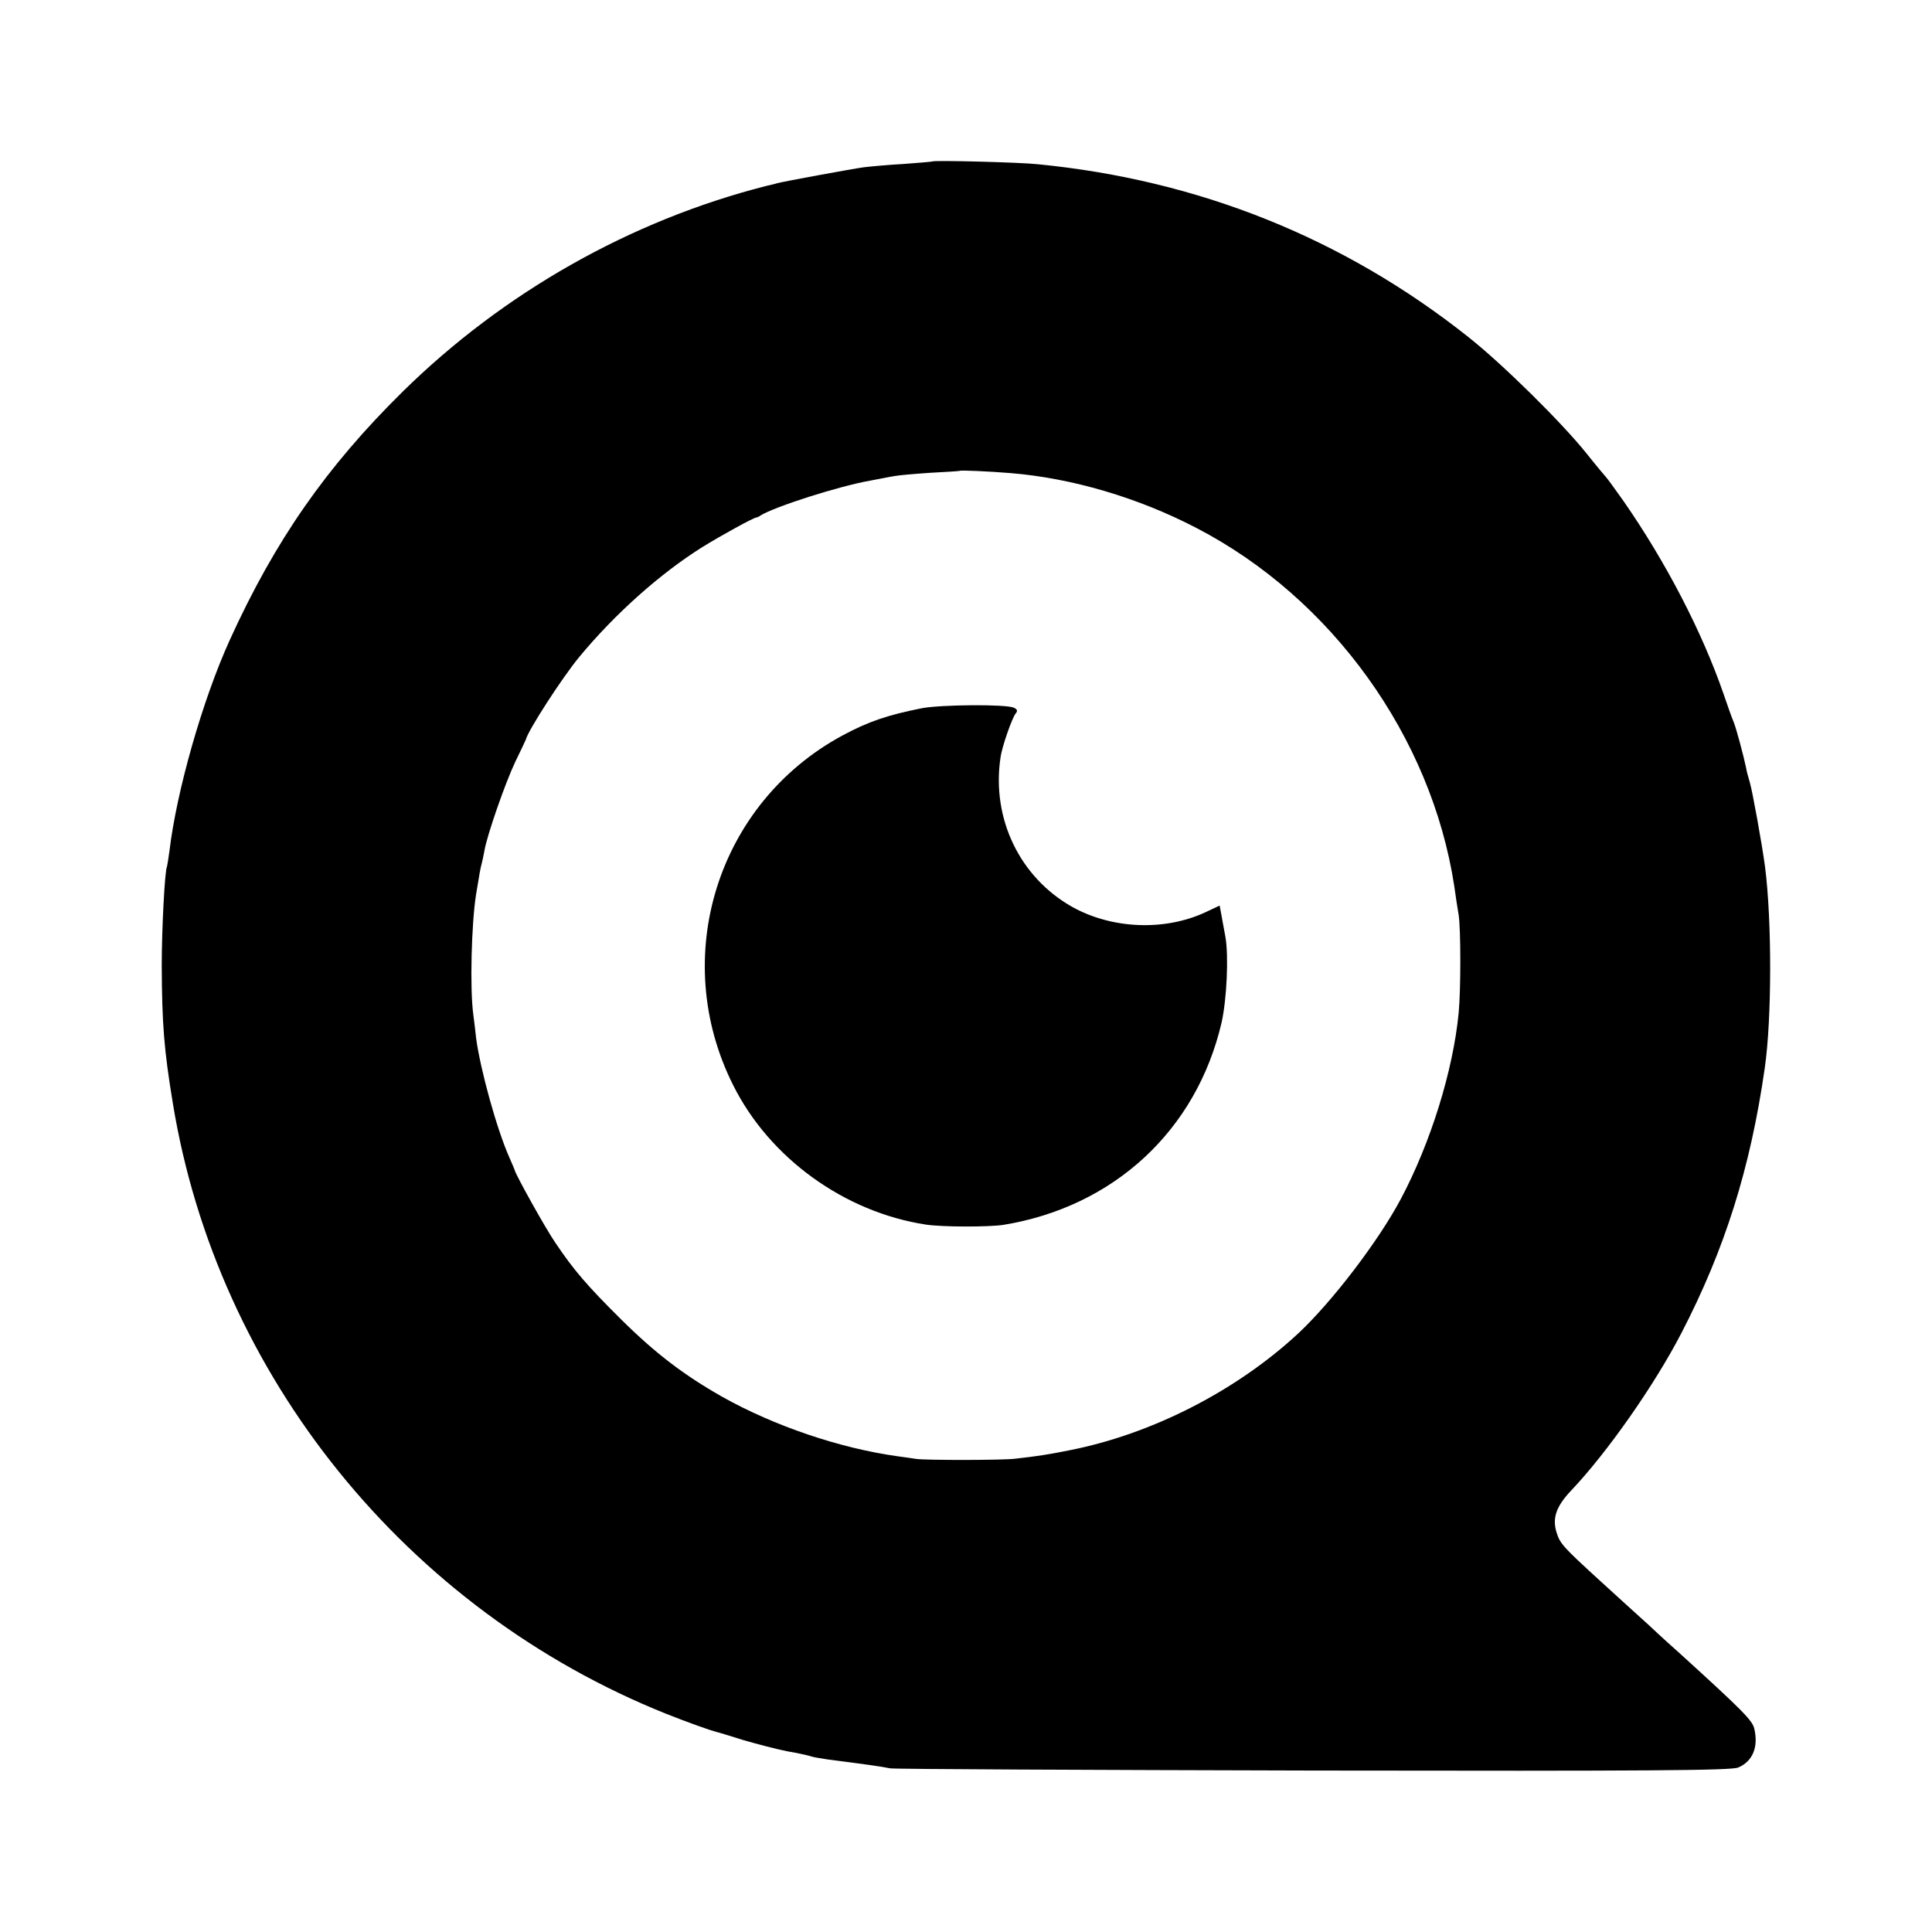 <?xml version="1.0" standalone="no"?>
<!DOCTYPE svg PUBLIC "-//W3C//DTD SVG 20010904//EN"
 "http://www.w3.org/TR/2001/REC-SVG-20010904/DTD/svg10.dtd">
<svg version="1.0" xmlns="http://www.w3.org/2000/svg"
 width="700pt" height="700pt" viewBox="0 0 700 700"
 preserveAspectRatio="xMidYMid meet">
<g transform="translate(0,700) scale(0.1,-0.1)"
fill="#000000" stroke="none">
<path d="M3378 6415 c-2 -1 -48 -5 -103 -9 -55 -3 -120 -9 -145 -12 -43 -6
-294 -52 -315 -58 -5 -2 -23 -6 -40 -10 -490 -125 -950 -385 -1316 -745 -277
-273 -463 -540 -627 -901 -98 -216 -192 -545 -218 -763 -4 -29 -8 -54 -9 -57
-8 -13 -19 -227 -19 -360 1 -209 8 -302 40 -496 161 -988 847 -1837 1789
-2214 78 -31 160 -60 180 -65 6 -1 49 -14 96 -29 48 -14 120 -33 160 -41 41
-7 81 -16 89 -19 8 -3 35 -7 60 -11 125 -16 198 -26 225 -32 17 -3 708 -6
1536 -8 1203 -2 1513 0 1537 11 52 22 74 74 58 141 -7 30 -44 67 -266 269 -25
22 -77 69 -115 105 -39 35 -118 107 -175 159 -139 127 -148 137 -161 180 -15
51 0 93 54 150 129 136 300 379 399 570 157 303 250 597 302 960 26 179 26
536 1 730 -11 83 -46 275 -55 305 -5 17 -12 41 -14 55 -9 43 -36 144 -45 165
-5 11 -21 56 -36 100 -78 226 -210 480 -363 700 -31 44 -59 82 -62 85 -3 3
-35 41 -70 85 -90 113 -306 326 -430 424 -451 358 -977 569 -1560 626 -64 7
-377 15 -382 10z m282 -1129 c223 -18 464 -89 675 -199 490 -254 851 -756 934
-1297 5 -36 12 -83 16 -105 8 -52 8 -273 0 -355 -20 -208 -101 -470 -210 -675
-81 -152 -248 -371 -371 -486 -225 -209 -533 -366 -831 -424 -74 -15 -114 -21
-193 -30 -43 -6 -325 -6 -360 -1 -14 2 -46 7 -70 10 -207 29 -444 109 -633
215 -139 79 -242 157 -367 281 -123 122 -171 178 -237 276 -36 52 -146 250
-148 264 -1 3 -9 23 -19 45 -46 103 -106 321 -121 434 -2 22 -7 60 -10 84 -13
93 -7 331 10 437 12 74 16 96 20 110 2 8 7 29 10 47 9 55 75 245 112 323 20
41 37 77 38 80 9 35 132 225 194 300 130 157 293 302 446 398 73 45 183 105
195 107 3 0 10 3 15 7 51 32 285 107 400 127 33 6 71 14 85 16 14 3 72 8 130
12 58 3 106 6 107 7 3 3 111 -2 183 -8z"/>
<path d="M3340 4434 c-125 -25 -193 -48 -288 -99 -453 -245 -628 -803 -396
-1266 132 -265 404 -461 699 -506 61 -9 226 -9 280 -1 400 65 700 342 791 733
19 85 26 241 14 310 -5 28 -12 64 -15 82 l-6 32 -53 -25 c-148 -68 -337 -60
-481 20 -190 107 -293 320 -260 541 5 39 42 144 55 160 8 9 6 15 -7 21 -30 13
-264 11 -333 -2z"/>
</g>
</svg>
